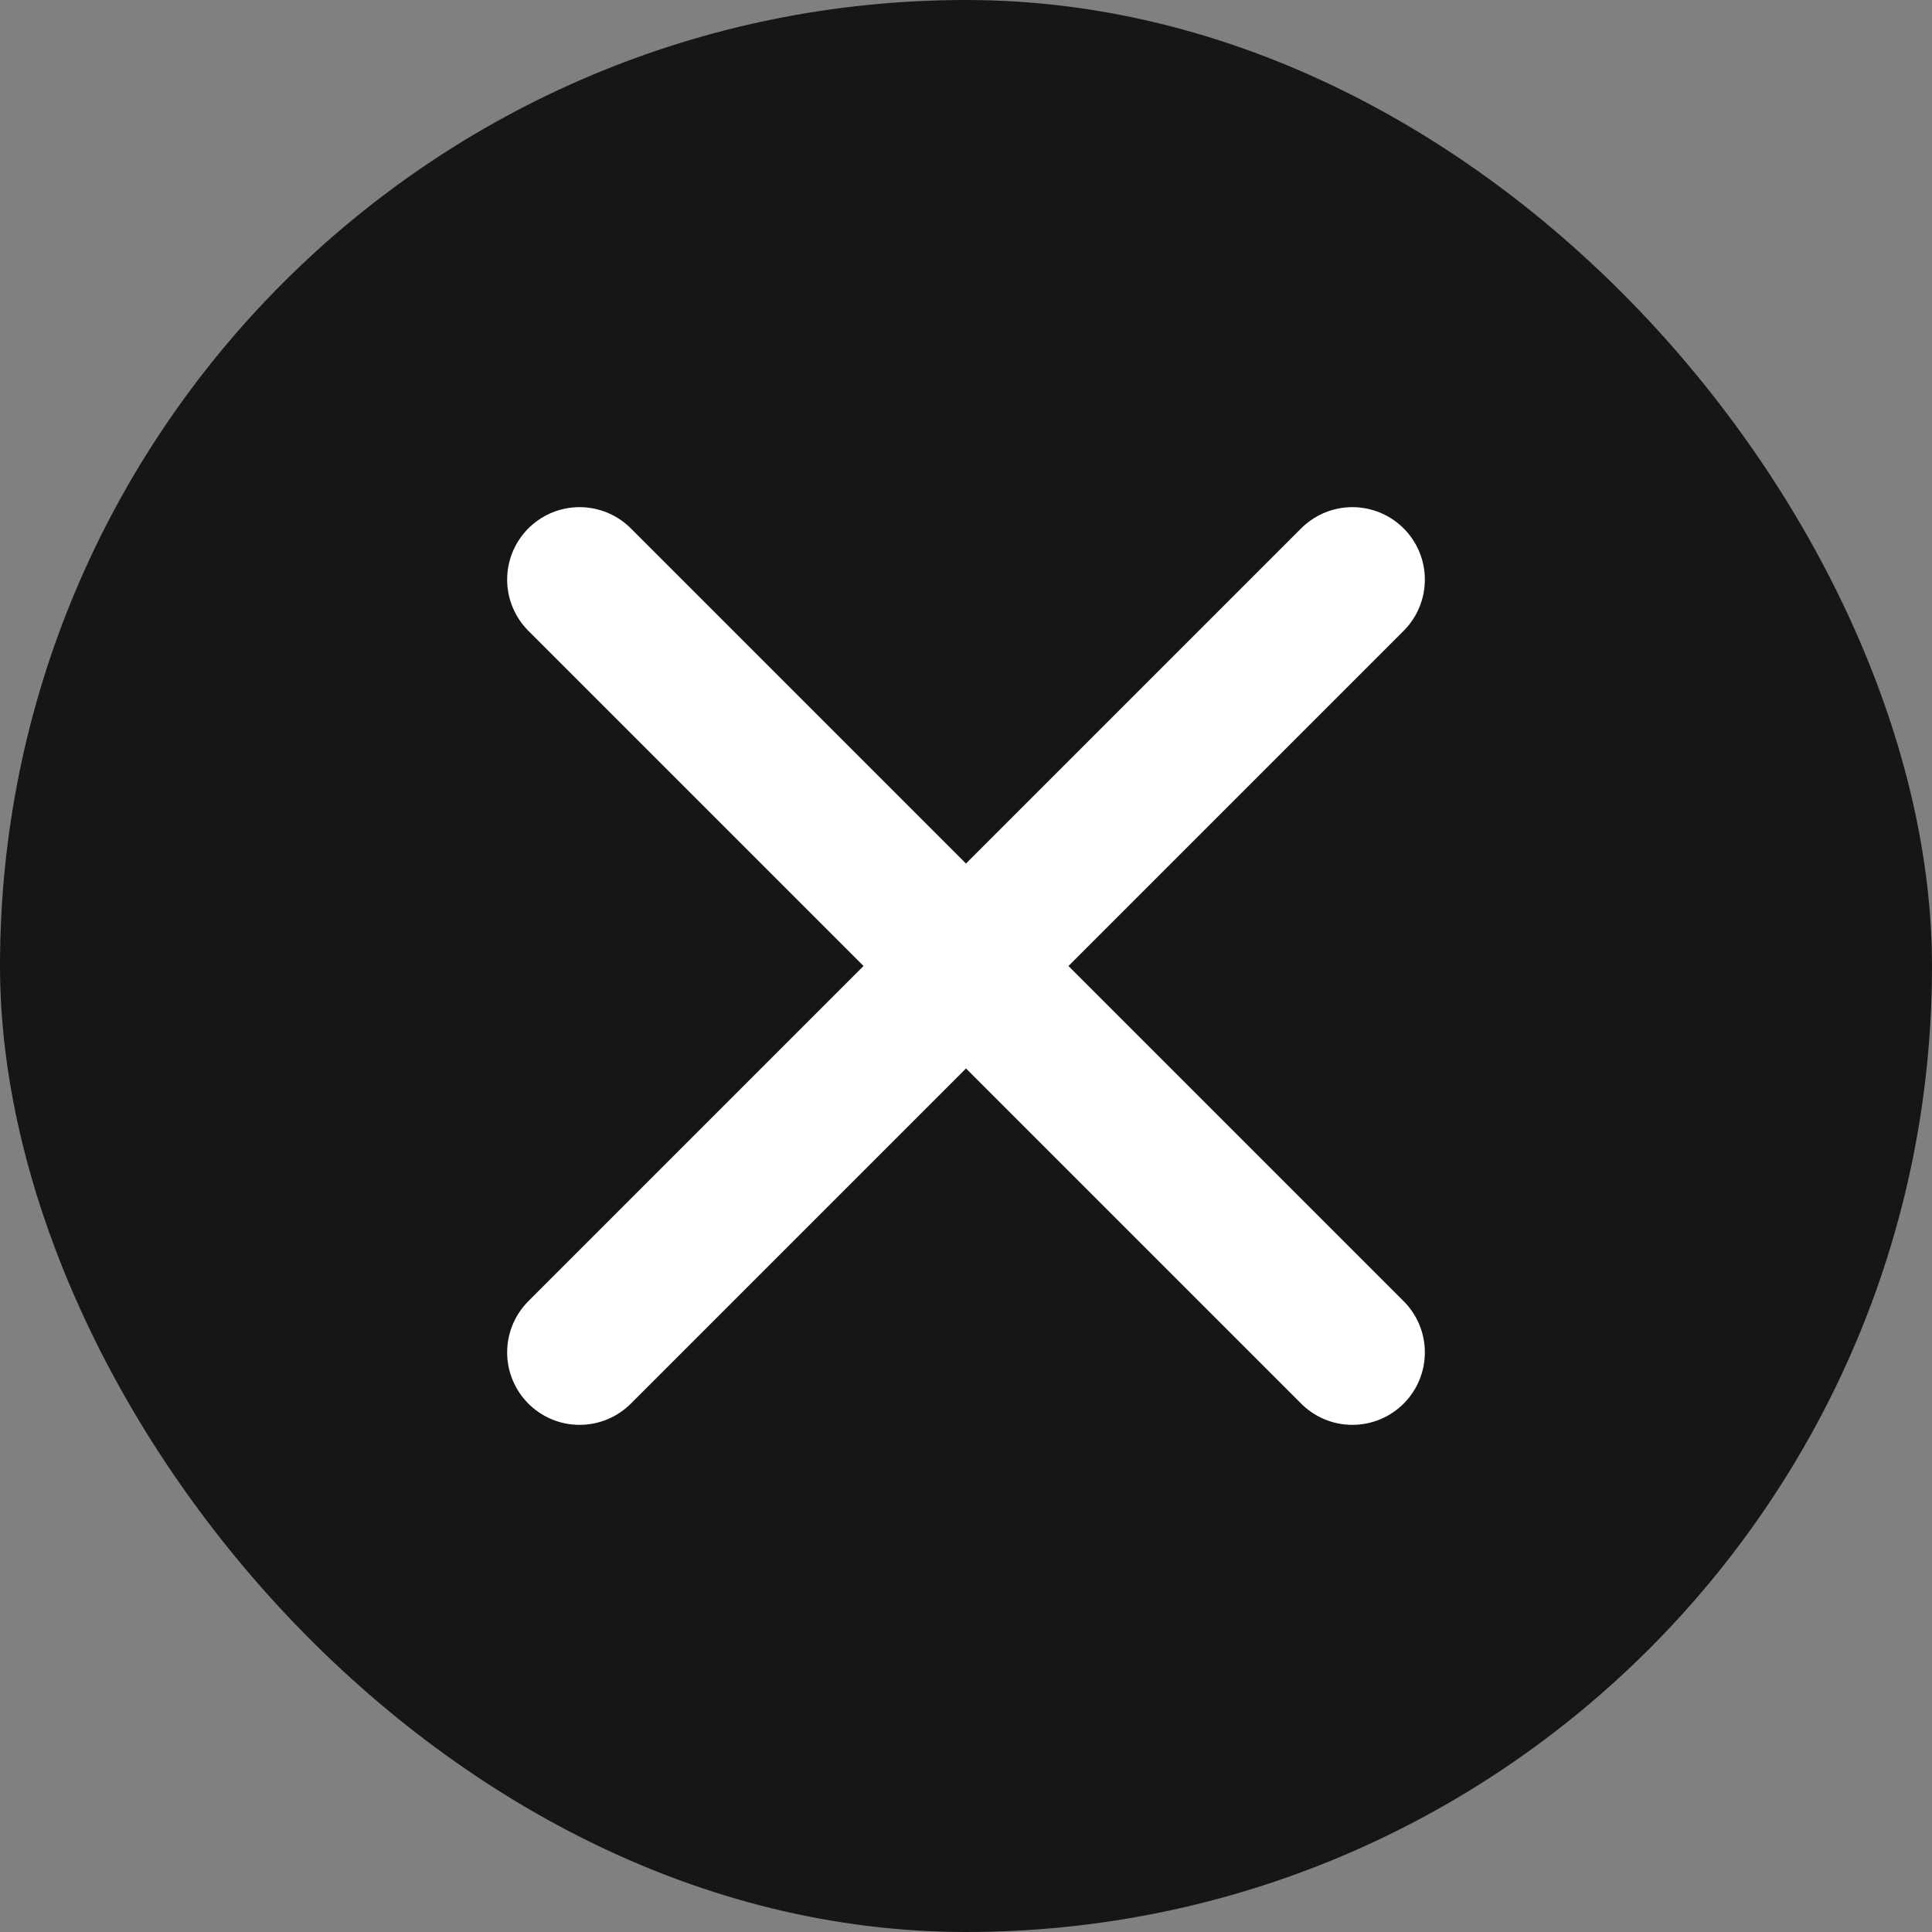 <?xml version="1.0" encoding="UTF-8"?> <svg xmlns="http://www.w3.org/2000/svg" width="20" height="20" viewBox="0 0 20 20" fill="none"><rect x="0" y="0" width="20" height="20" fill="#808080" stroke="none"/><rect width="20" height="20" rx="10" fill="#161616"></rect><path d="M6 6L14 14M14 6L6 14" stroke="white" stroke-width="1.5" stroke-linecap="round"></path></svg> 
